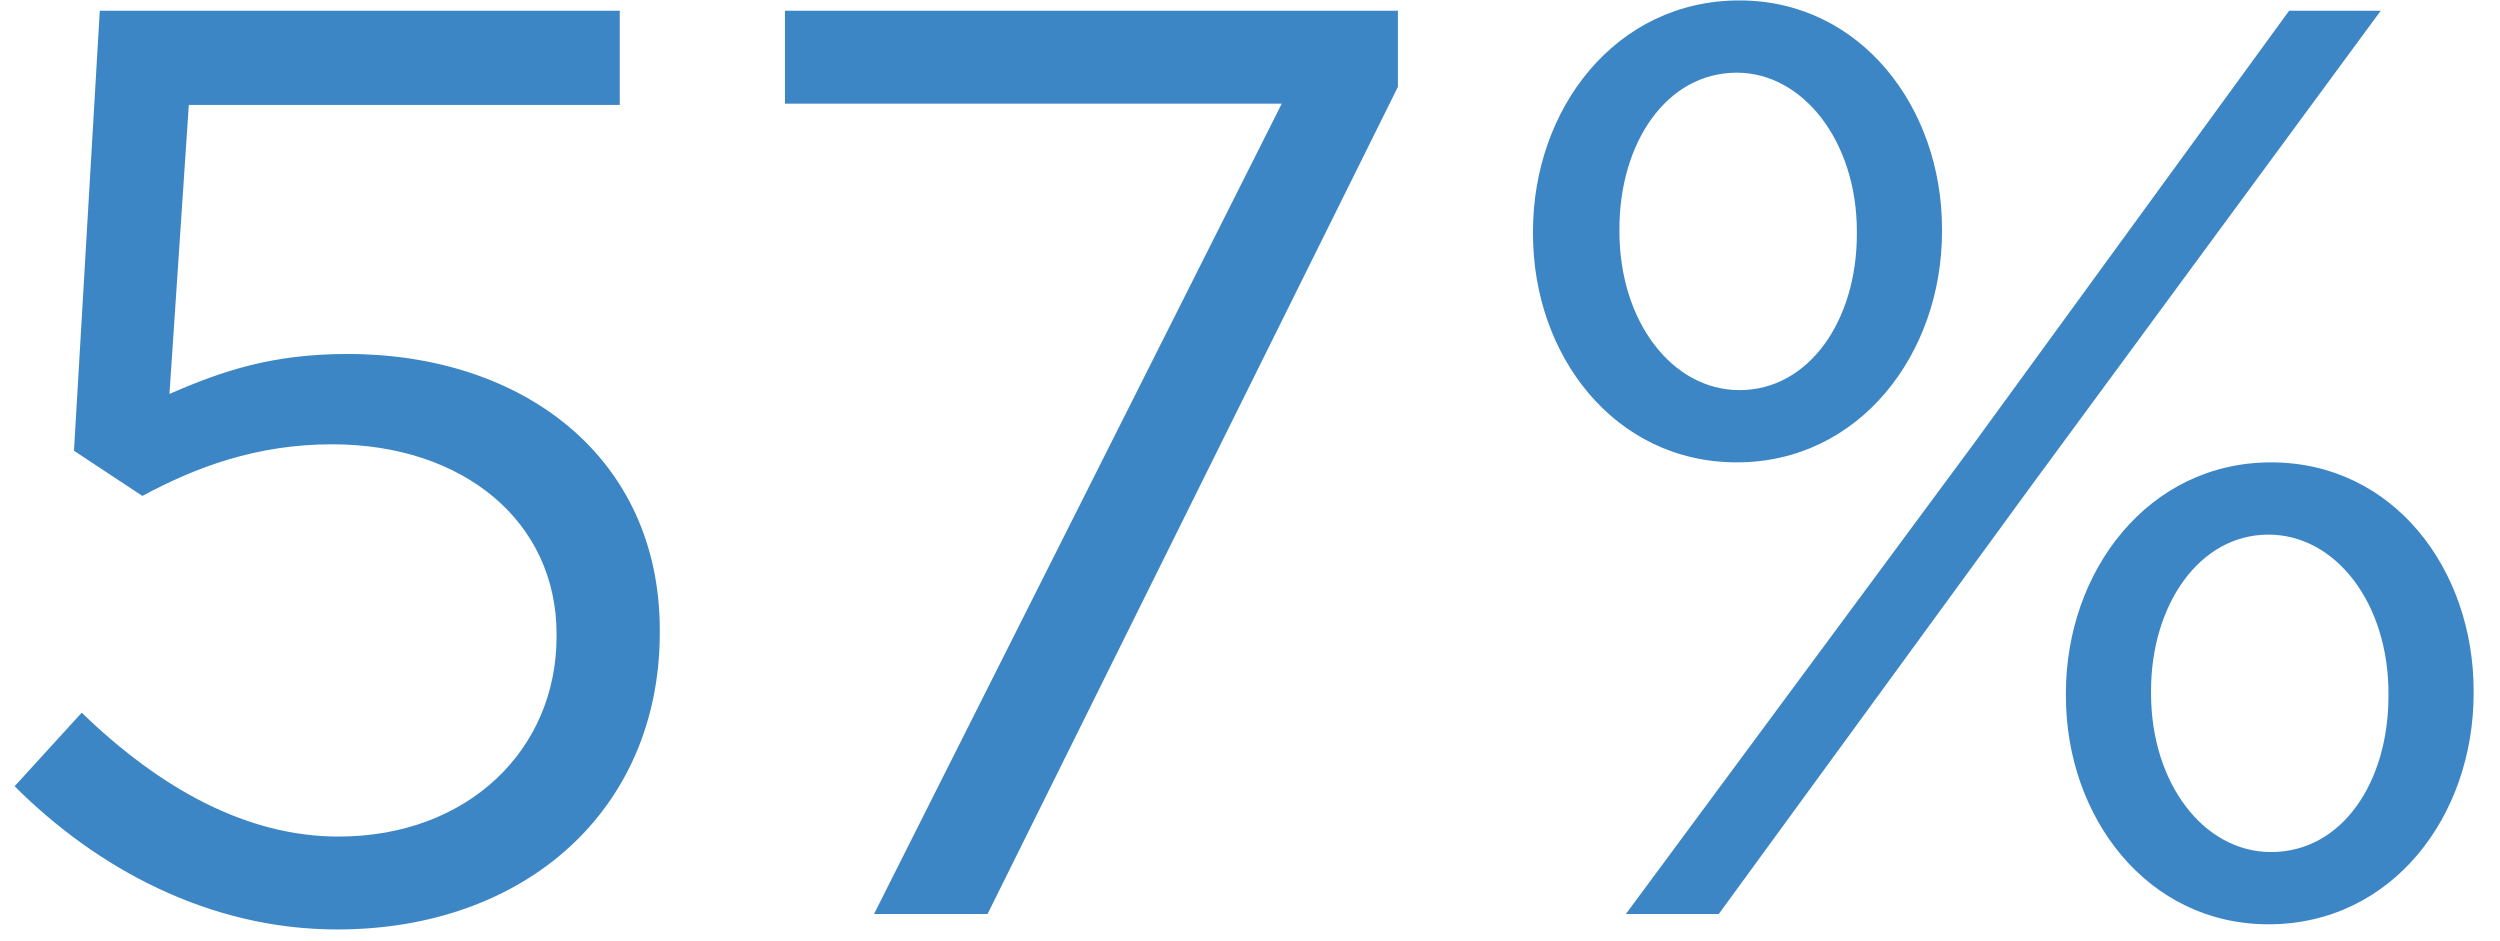 <svg width="93" height="35" viewBox="0 0 93 35" fill="none" xmlns="http://www.w3.org/2000/svg">
<path d="M12.544 34.576C19.552 34.576 24.544 30.112 24.544 23.536V23.44C24.544 17.008 19.456 13.168 12.928 13.168C10.144 13.168 8.272 13.792 6.304 14.656L7.024 3.904H23.056V0.4H3.712L2.752 16.768L5.296 18.448C7.264 17.392 9.52 16.528 12.352 16.528C17.248 16.528 20.704 19.408 20.704 23.584V23.68C20.704 27.904 17.392 31.12 12.592 31.12C9.184 31.12 5.968 29.344 3.04 26.512L0.544 29.248C3.568 32.272 7.744 34.576 12.544 34.576ZM32.514 34H36.737L52.002 3.232V0.4H29.201V3.856H47.681L32.514 34ZM64.611 17.2C69.171 17.2 72.243 13.168 72.243 8.608V8.512C72.243 4 69.219 0.016 64.707 0.016C60.099 0.016 57.027 4.048 57.027 8.608V8.704C57.027 13.216 60.051 17.2 64.611 17.2ZM64.611 2.704C67.059 2.704 69.075 5.248 69.075 8.608V8.704C69.075 11.92 67.299 14.512 64.707 14.512C62.211 14.512 60.243 11.968 60.243 8.608V8.512C60.243 5.344 61.971 2.704 64.611 2.704ZM73.443 16.48L60.483 34H63.939L75.603 18.016L88.563 0.4H85.155L73.443 16.48ZM84.387 34.384C88.995 34.384 92.019 30.352 92.019 25.792V25.696C92.019 21.184 89.043 17.2 84.483 17.2C79.923 17.2 76.851 21.232 76.851 25.792V25.888C76.851 30.4 79.875 34.384 84.387 34.384ZM84.483 31.696C81.987 31.696 80.019 29.152 80.019 25.792V25.696C80.019 22.528 81.795 19.888 84.387 19.888C86.883 19.888 88.851 22.432 88.851 25.792V25.888C88.851 29.104 87.123 31.696 84.483 31.696Z" fill="#3D86C6"/>
</svg>
